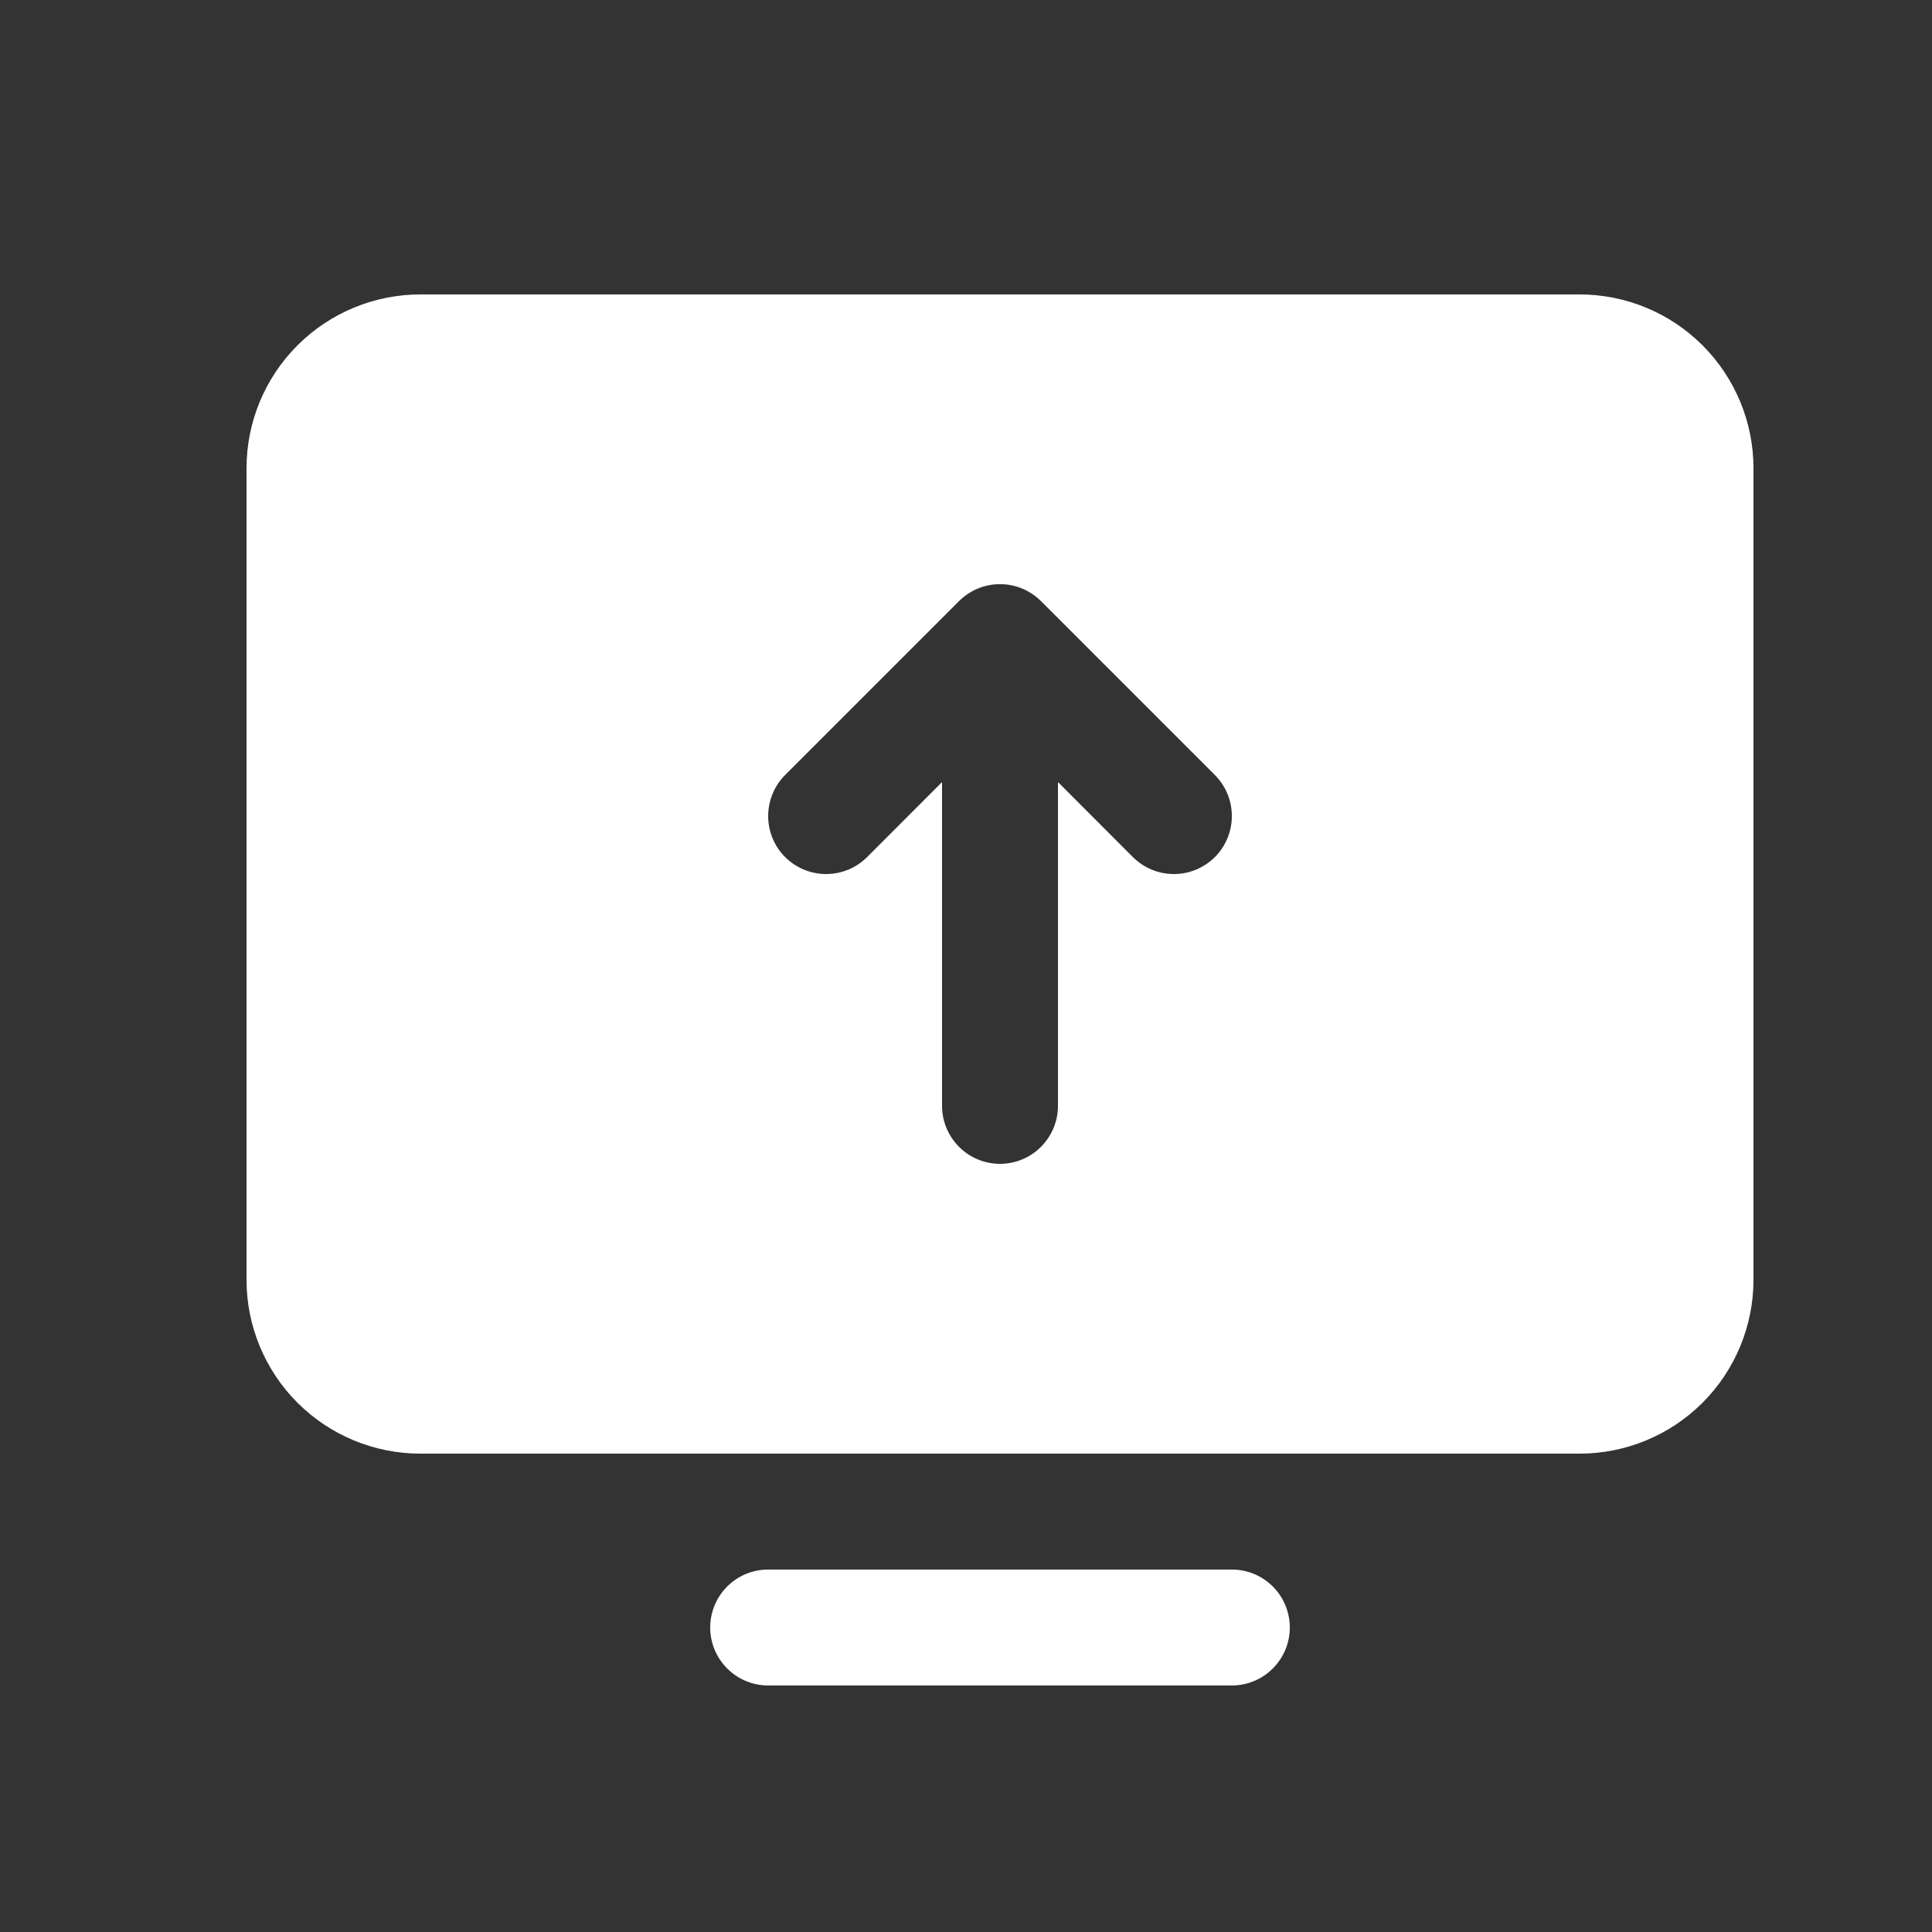<svg width="25" height="25" viewBox="0 0 25 25" fill="none" xmlns="http://www.w3.org/2000/svg">
<rect x="0" y="0" width="25" height="25" fill="#333333" stroke="none"/>
<path d="M16.69 21.06C16.69 21.259 16.611 21.449 16.47 21.59C16.33 21.731 16.139 21.81 15.94 21.81H9.94C9.741 21.81 9.55 21.731 9.41 21.59C9.269 21.449 9.19 21.259 9.19 21.06C9.19 20.861 9.269 20.67 9.41 20.529C9.55 20.389 9.741 20.31 9.94 20.31H15.94C16.139 20.31 16.33 20.389 16.47 20.529C16.611 20.67 16.69 20.861 16.69 21.06ZM22.69 6.06V16.56C22.69 17.156 22.453 17.729 22.031 18.151C21.609 18.573 21.037 18.81 20.44 18.81H5.44C4.843 18.81 4.271 18.573 3.849 18.151C3.427 17.729 3.19 17.156 3.19 16.56V6.06C3.19 5.463 3.427 4.891 3.849 4.469C4.271 4.047 4.843 3.81 5.44 3.81H20.44C21.037 3.81 21.609 4.047 22.031 4.469C22.453 4.891 22.69 5.463 22.69 6.06ZM15.721 10.029L13.471 7.779C13.401 7.709 13.318 7.654 13.227 7.616C13.136 7.578 13.039 7.559 12.94 7.559C12.841 7.559 12.744 7.578 12.653 7.616C12.562 7.654 12.479 7.709 12.409 7.779L10.159 10.029C10.019 10.17 9.94 10.361 9.94 10.56C9.94 10.759 10.019 10.95 10.159 11.09C10.3 11.231 10.491 11.31 10.69 11.31C10.889 11.31 11.08 11.231 11.221 11.09L12.19 10.12V14.31C12.19 14.508 12.269 14.699 12.41 14.84C12.55 14.981 12.741 15.06 12.94 15.06C13.139 15.06 13.33 14.981 13.47 14.84C13.611 14.699 13.69 14.508 13.69 14.31V10.12L14.659 11.09C14.729 11.16 14.812 11.215 14.903 11.253C14.994 11.291 15.091 11.31 15.19 11.31C15.289 11.31 15.386 11.291 15.477 11.253C15.568 11.215 15.651 11.16 15.721 11.09C15.79 11.021 15.845 10.938 15.883 10.847C15.921 10.756 15.94 10.658 15.94 10.56C15.94 10.461 15.921 10.363 15.883 10.272C15.845 10.181 15.79 10.099 15.721 10.029Z" fill="white"/>
</svg>
